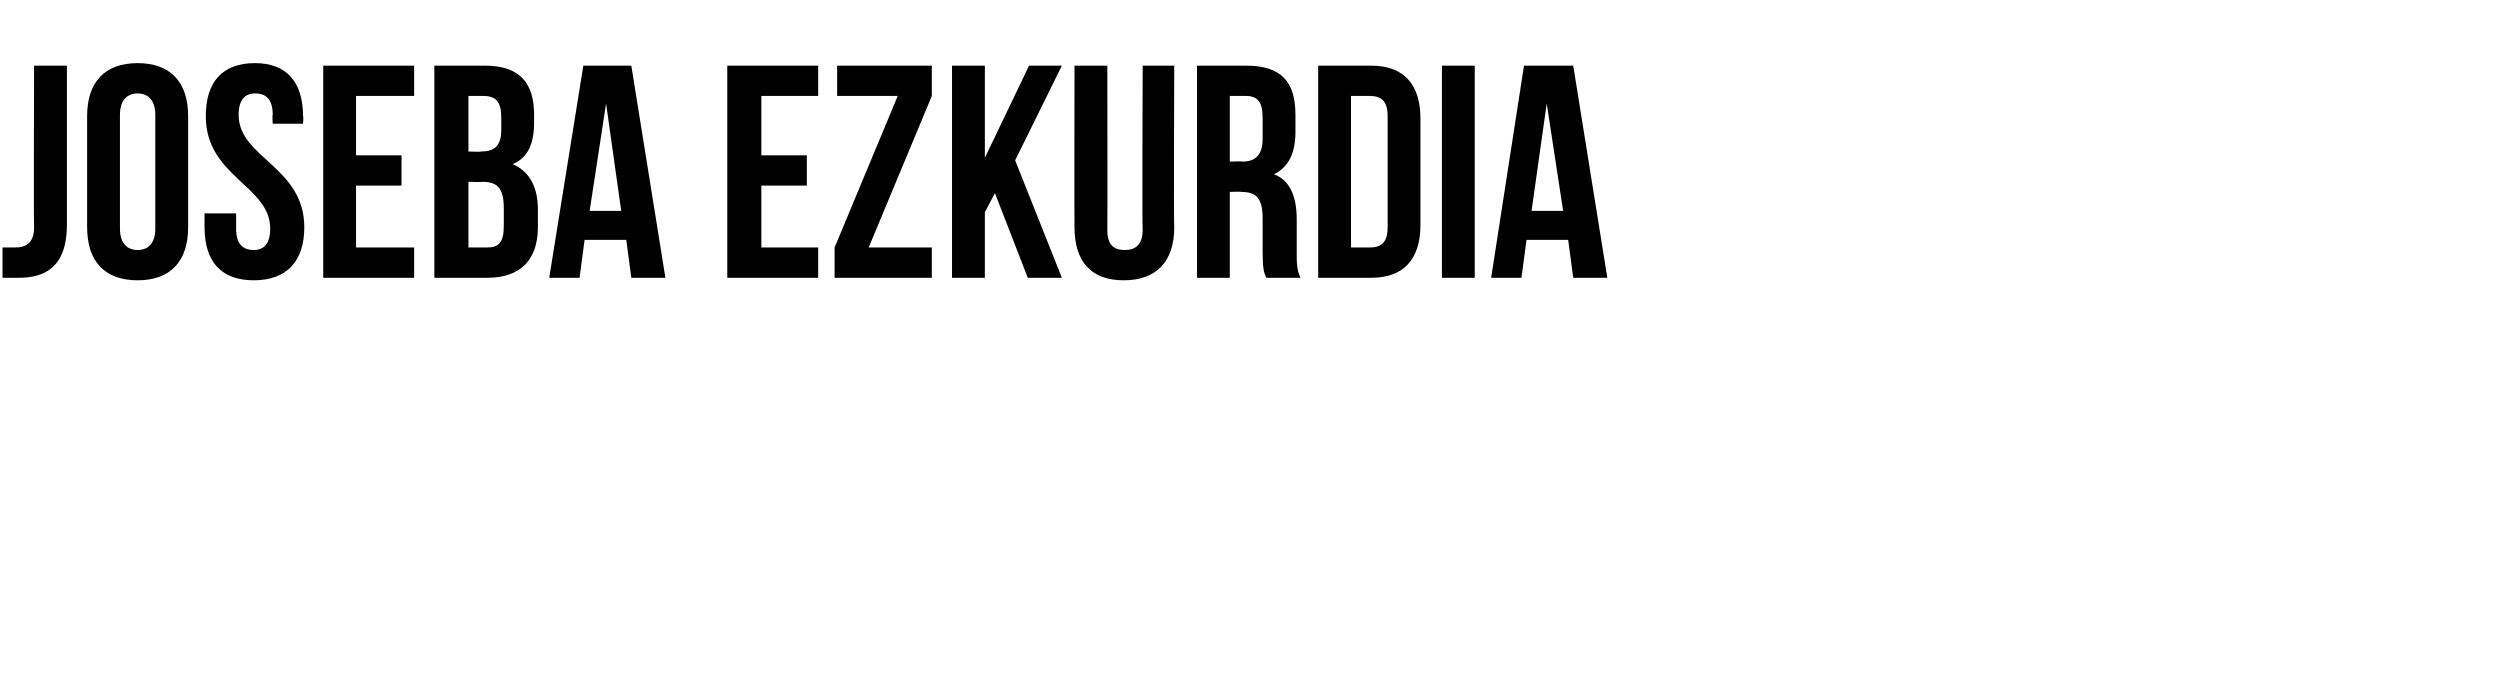 <?xml version="1.0" standalone="no"?><!DOCTYPE svg PUBLIC "-//W3C//DTD SVG 1.1//EN" "http://www.w3.org/Graphics/SVG/1.1/DTD/svg11.dtd"><svg xmlns="http://www.w3.org/2000/svg" version="1.1" width="198px" height="53.3px" viewBox="0 -4 198 53.3" style="top:-4px"><desc>JOSEBA EZKURDIA</desc><defs/><g id="Polygon33663"><path d="m.2 15.6c.3 0 .7 0 1 0c.8 0 1.5-.3 1.5-1.6c-.04.02 0-12.8 0-12.8l2.6 0c0 0 0 12.62 0 12.6c0 3.4-1.8 4.2-3.8 4.2c-.5 0-.8 0-1.3 0c0 0 0-2.4 0-2.4zm9.3-1.5c0 1.2.6 1.7 1.4 1.7c.8 0 1.4-.5 1.4-1.7c0 0 0-9 0-9c0-1.2-.6-1.7-1.4-1.7c-.8 0-1.4.5-1.4 1.7c0 0 0 9 0 9zm-2.6-8.9c0-2.7 1.4-4.2 4-4.2c2.6 0 4 1.5 4 4.2c0 0 0 8.8 0 8.8c0 2.7-1.4 4.2-4 4.2c-2.6 0-4-1.5-4-4.2c0 0 0-8.8 0-8.8zm13.3-4.2c2.5 0 3.8 1.5 3.8 4.2c.05.03 0 .6 0 .6l-2.4 0c0 0-.05-.74 0-.7c0-1.2-.5-1.7-1.4-1.7c-.8 0-1.3.5-1.3 1.7c0 3.4 5.2 4.1 5.2 8.9c0 2.7-1.4 4.2-4 4.2c-2.6 0-3.9-1.5-3.9-4.2c0-.03 0-1.1 0-1.1l2.5 0c0 0 0 1.24 0 1.2c0 1.2.5 1.7 1.4 1.7c.8 0 1.3-.5 1.3-1.7c0-3.4-5.1-4.1-5.1-8.9c0-2.7 1.3-4.2 3.9-4.2zm8 7.3l3.6 0l0 2.4l-3.6 0l0 4.9l4.6 0l0 2.4l-7.2 0l0-16.8l7.2 0l0 2.4l-4.6 0l0 4.7zm14.1-3.2c0 0 0 .6 0 .6c0 1.7-.5 2.8-1.7 3.3c1.4.6 2 1.9 2 3.6c0 0 0 1.4 0 1.4c0 2.6-1.4 4-4 4c-.03 0-4.2 0-4.2 0l0-16.8c0 0 4 0 4 0c2.7 0 3.9 1.3 3.9 3.9zm-5.2 5.3l0 5.2c0 0 1.47 0 1.5 0c.9 0 1.3-.4 1.3-1.7c0 0 0-1.4 0-1.4c0-1.6-.5-2.1-1.7-2.1c.03.04-1.1 0-1.1 0zm0-6.8l0 4.4c0 0 .99.04 1 0c1 0 1.6-.4 1.6-1.7c0 0 0-1 0-1c0-1.2-.4-1.7-1.4-1.7c.03 0-1.2 0-1.2 0zm15.6 14.4l-2.7 0l-.4-3l-3.3 0l-.4 3l-2.4 0l2.7-16.8l3.8 0l2.7 16.8zm-6-5.3l2.5 0l-1.2-8.5l-1.3 8.5zm13.6-4.4l3.6 0l0 2.4l-3.6 0l0 4.9l4.5 0l0 2.4l-7.2 0l0-16.8l7.2 0l0 2.4l-4.5 0l0 4.7zm13.5-7.1l0 2.4l-5 12l5 0l0 2.4l-7.7 0l0-2.4l5-12l-4.8 0l0-2.4l7.5 0zm5 10.1l-.8 1.5l0 5.2l-2.6 0l0-16.8l2.6 0l0 7.3l3.5-7.3l2.6 0l-3.7 7.5l3.7 9.3l-2.7 0l-2.6-6.7zm8.9-10.1c0 0 .02 12.96 0 13c0 1.2.5 1.6 1.4 1.6c.8 0 1.4-.4 1.4-1.6c-.05-.04 0-13 0-13l2.5 0c0 0-.05 12.79 0 12.8c0 2.7-1.4 4.2-4 4.2c-2.6 0-3.9-1.5-3.9-4.2c-.02-.01 0-12.8 0-12.8l2.6 0zm12.6 16.8c-.2-.4-.3-.7-.3-2.1c0 0 0-2.6 0-2.6c0-1.6-.5-2.1-1.7-2.1c0-.04-.9 0-.9 0l0 6.8l-2.6 0l0-16.8c0 0 3.93 0 3.9 0c2.8 0 3.9 1.3 3.9 3.9c0 0 0 1.3 0 1.3c0 1.7-.5 2.8-1.7 3.4c1.3.5 1.8 1.8 1.8 3.6c0 0 0 2.6 0 2.6c0 .8 0 1.4.3 2c0 0-2.7 0-2.7 0zm-2.9-14.4l0 5.2c0 0 1.02-.04 1 0c1 0 1.6-.5 1.6-1.8c0 0 0-1.7 0-1.7c0-1.2-.4-1.7-1.3-1.7c-.04 0-1.3 0-1.3 0zm7-2.4c0 0 4.17 0 4.2 0c2.6 0 3.9 1.5 3.9 4.2c0 0 0 8.4 0 8.4c0 2.7-1.3 4.2-3.9 4.2c-.03 0-4.2 0-4.2 0l0-16.8zm2.6 2.4l0 12c0 0 1.53 0 1.5 0c.9 0 1.4-.4 1.4-1.6c0 0 0-8.8 0-8.8c0-1.2-.5-1.6-1.4-1.6c.03 0-1.5 0-1.5 0zm7.2-2.4l2.6 0l0 16.8l-2.6 0l0-16.8zm13.1 16.8l-2.7 0l-.4-3l-3.3 0l-.4 3l-2.4 0l2.6-16.8l3.9 0l2.7 16.8zm-6-5.3l2.5 0l-1.3-8.5l-1.2 8.5z" stroke="none" fill="#000"/></g></svg>